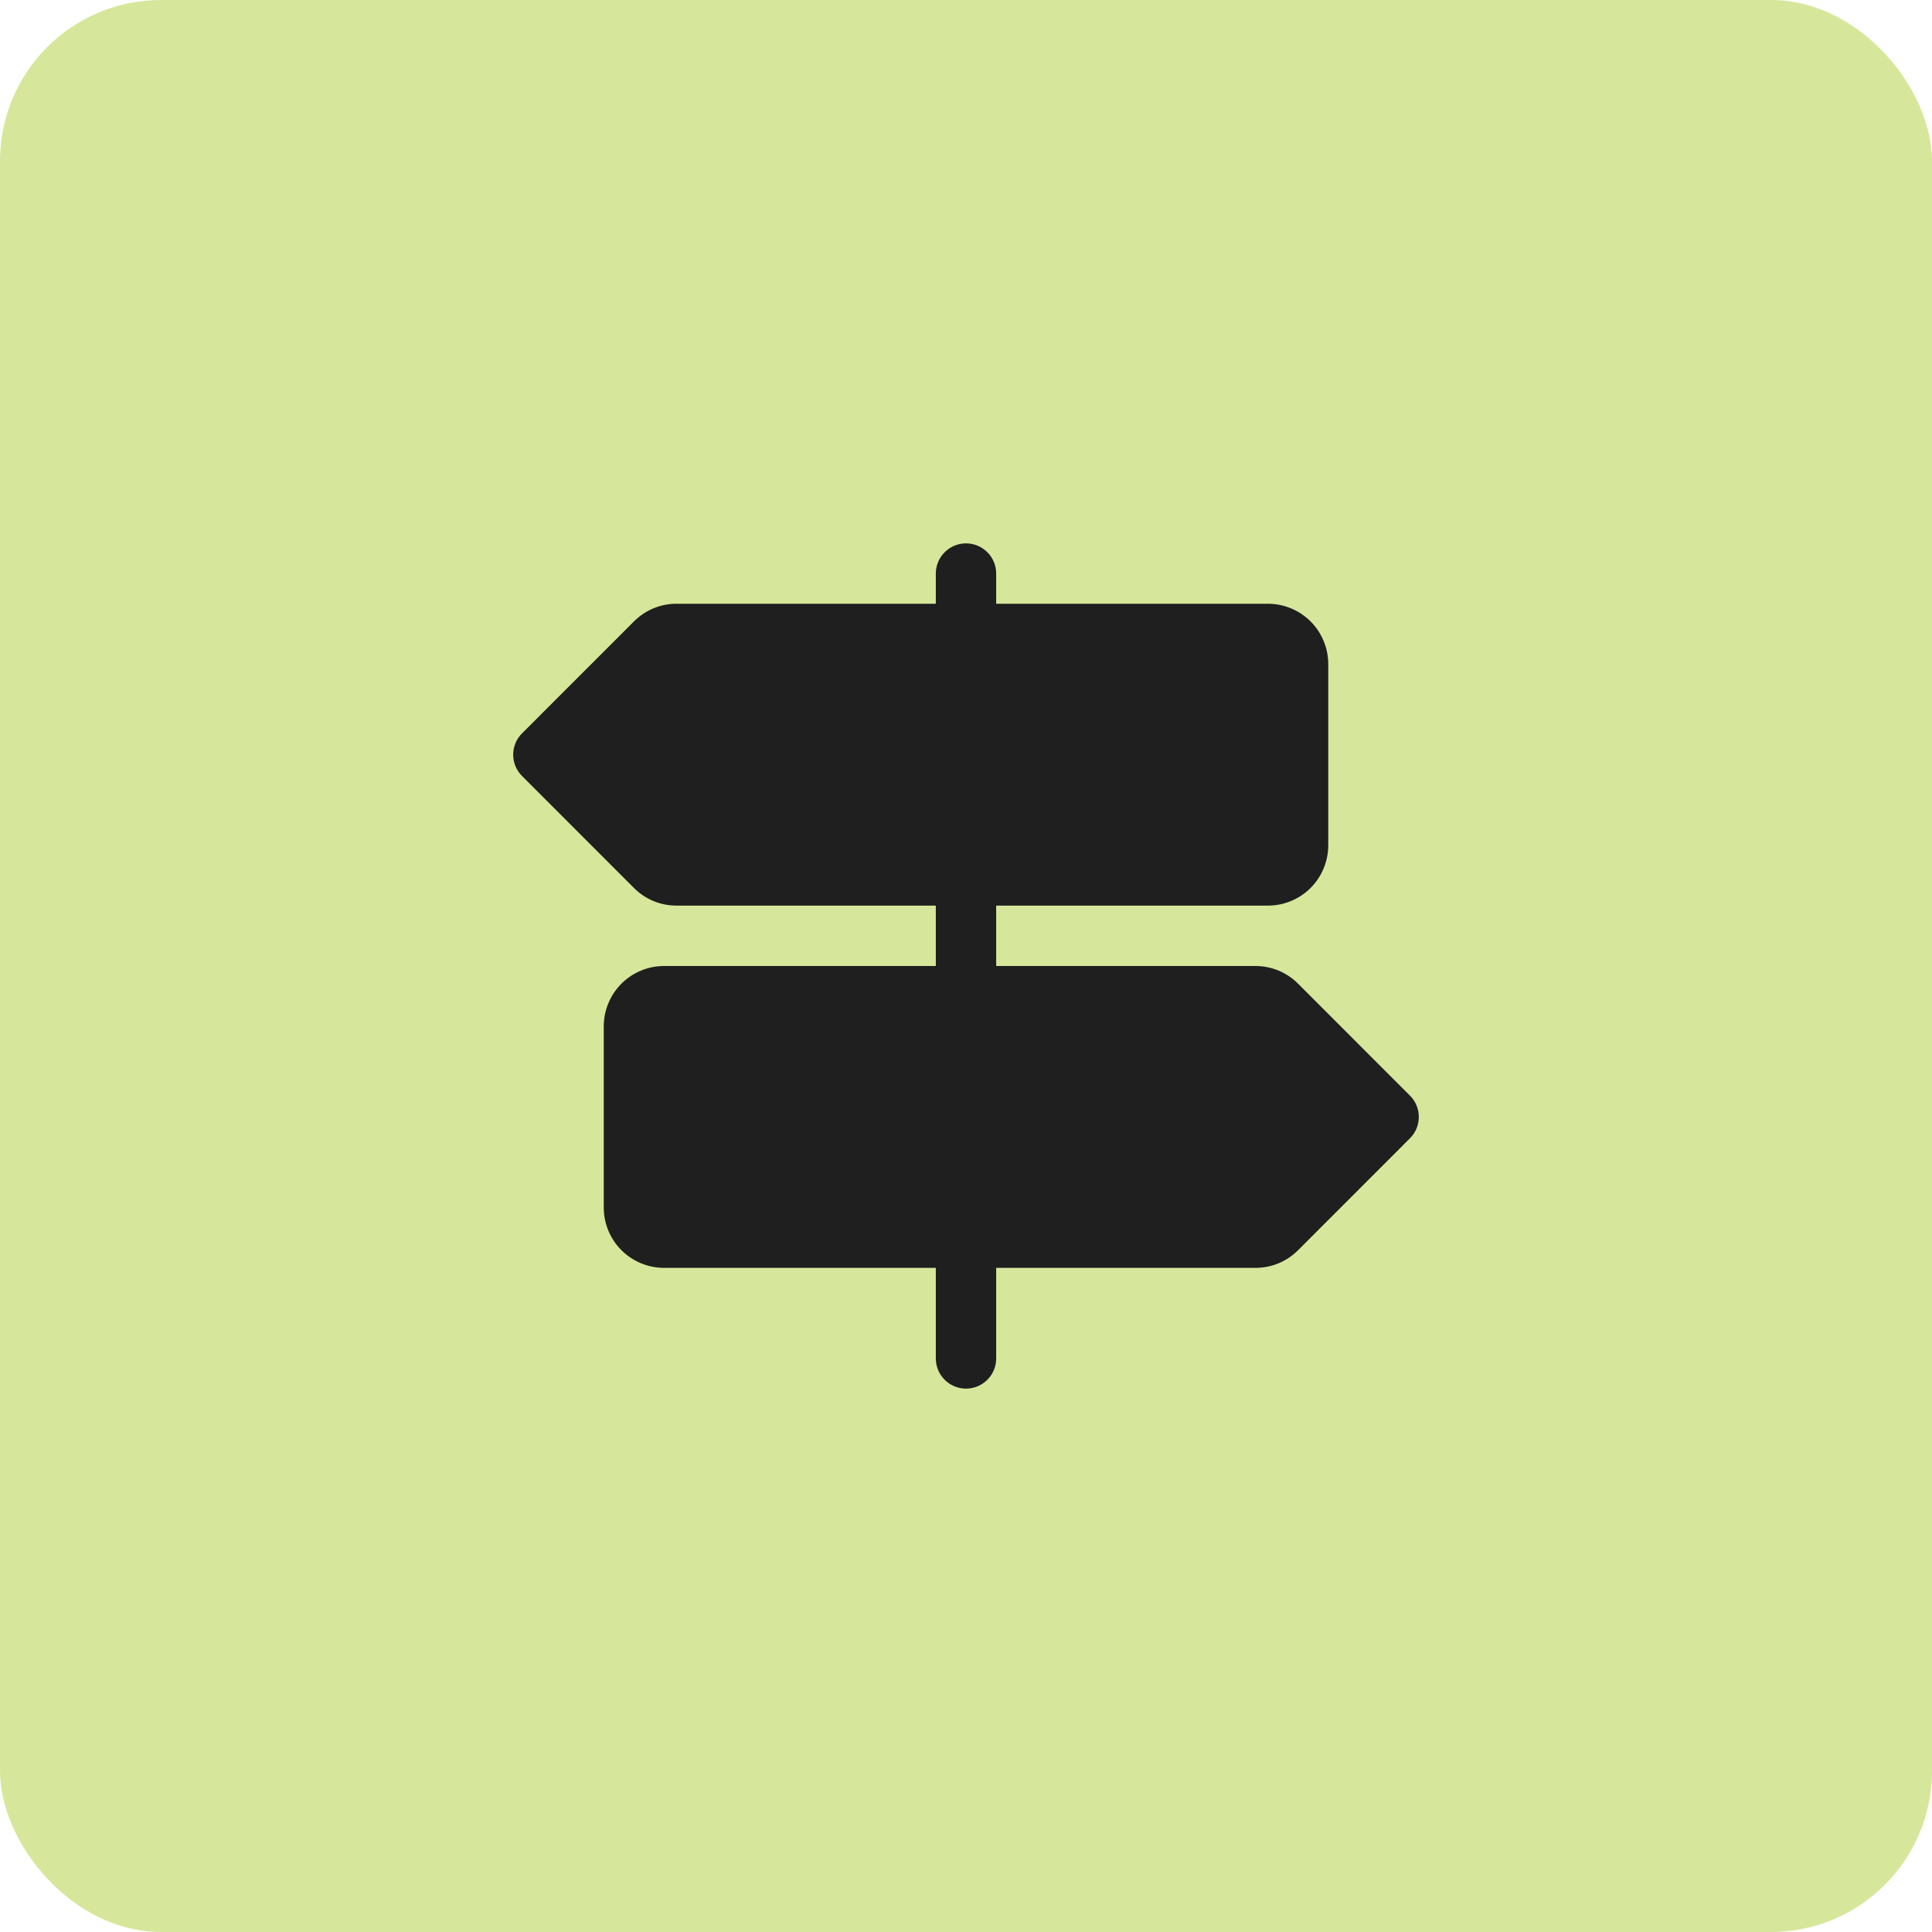 <svg width="48" height="48" viewBox="0 0 48 48" fill="none" xmlns="http://www.w3.org/2000/svg">
<rect width="48" height="48" rx="4" fill="#D6E79B"/>
<path d="M35.03 27.22L32.25 24.439C32.111 24.299 31.946 24.189 31.764 24.113C31.582 24.038 31.386 24 31.189 24H24.75V22.5H31.5C31.898 22.5 32.279 22.342 32.561 22.061C32.842 21.779 33 21.398 33 21V16.5C33 16.102 32.842 15.721 32.561 15.439C32.279 15.158 31.898 15 31.5 15H24.75V14.25C24.75 14.051 24.671 13.86 24.53 13.72C24.39 13.579 24.199 13.5 24 13.5C23.801 13.5 23.61 13.579 23.47 13.72C23.329 13.86 23.25 14.051 23.25 14.25V15H16.811C16.614 14.999 16.419 15.038 16.236 15.113C16.054 15.189 15.889 15.3 15.75 15.439L12.97 18.22C12.829 18.36 12.75 18.551 12.75 18.75C12.75 18.949 12.829 19.14 12.97 19.28L15.75 22.061C15.889 22.201 16.054 22.311 16.236 22.387C16.419 22.462 16.614 22.5 16.811 22.5H23.25V24H16.5C16.102 24 15.721 24.158 15.439 24.439C15.158 24.721 15 25.102 15 25.5V30C15 30.398 15.158 30.779 15.439 31.061C15.721 31.342 16.102 31.5 16.5 31.5H23.25V33.75C23.25 33.949 23.329 34.14 23.47 34.28C23.61 34.421 23.801 34.5 24 34.5C24.199 34.5 24.39 34.421 24.53 34.28C24.671 34.14 24.75 33.949 24.75 33.75V31.5H31.189C31.386 31.5 31.582 31.462 31.764 31.387C31.946 31.311 32.111 31.201 32.25 31.061L35.03 28.28C35.171 28.14 35.25 27.949 35.25 27.75C35.25 27.551 35.171 27.36 35.03 27.22V27.22Z" fill="#1F1F1F"/>
</svg>

